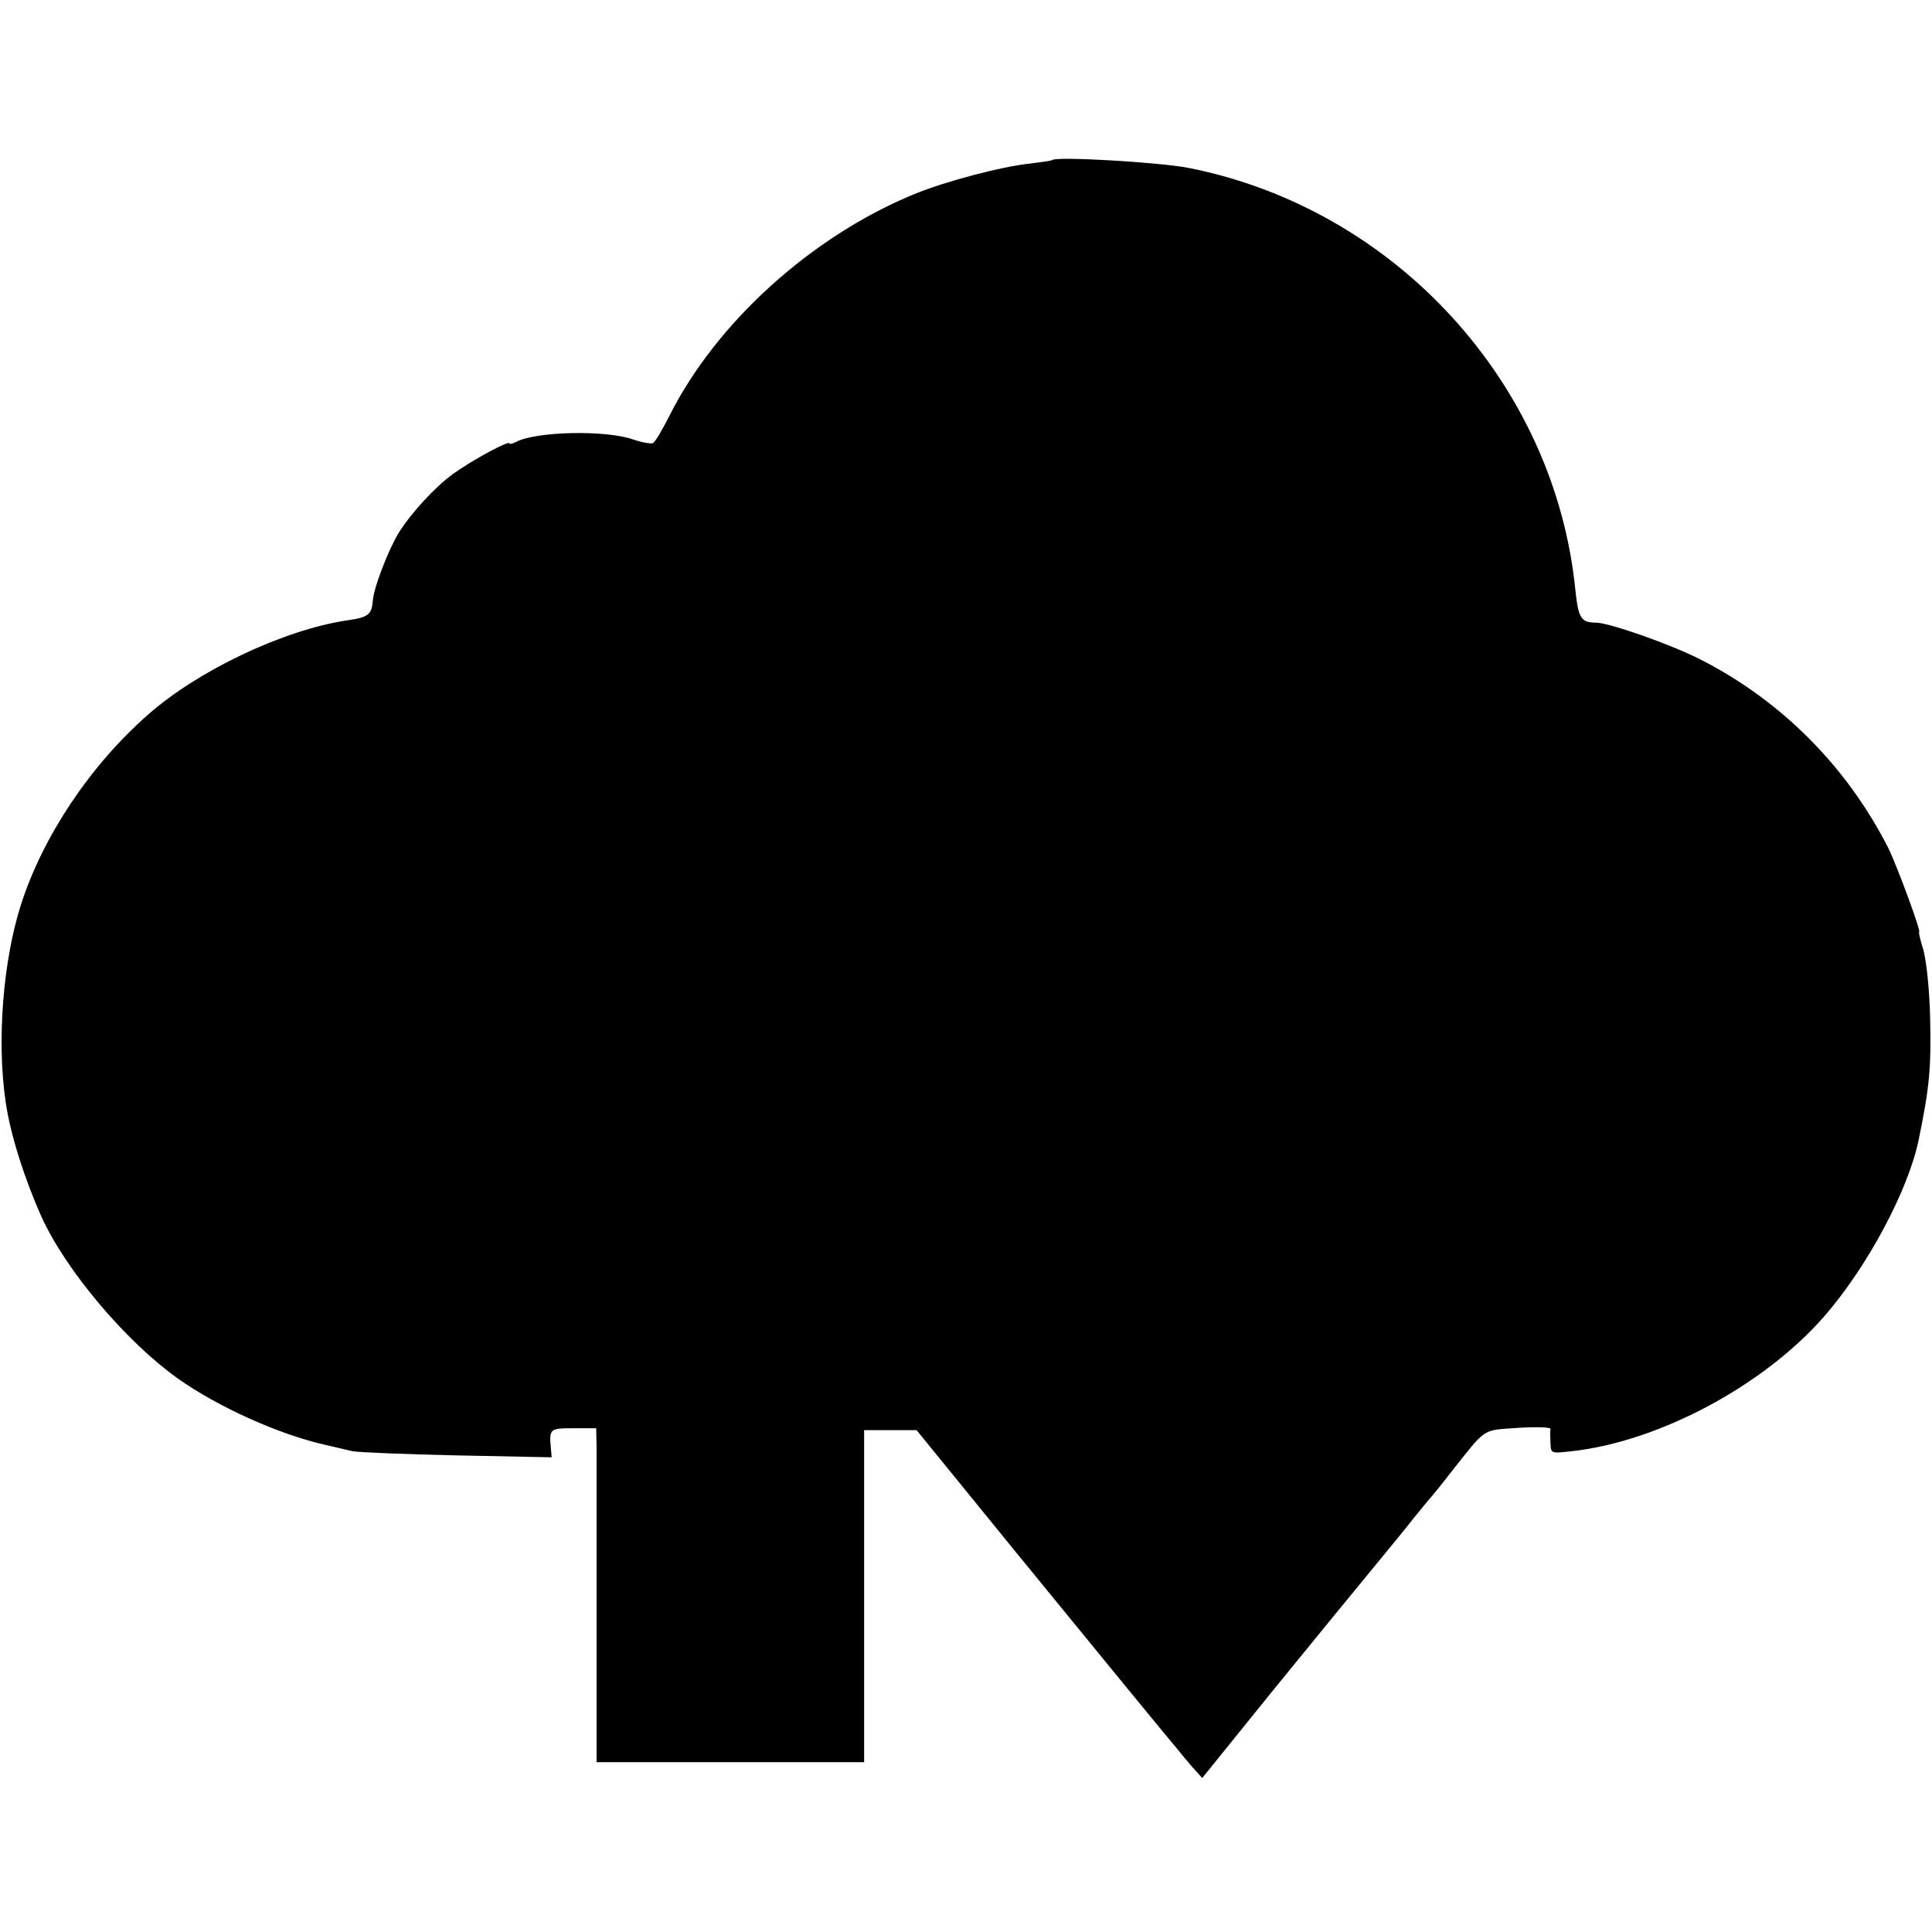 <?xml version="1.0" standalone="no"?>
<!DOCTYPE svg PUBLIC "-//W3C//DTD SVG 20010904//EN"
 "http://www.w3.org/TR/2001/REC-SVG-20010904/DTD/svg10.dtd">
<svg version="1.0" xmlns="http://www.w3.org/2000/svg"
 width="512pt" height="512pt" viewBox="0 0 512 512"
 preserveAspectRatio="xMidYMid meet">
<g transform="translate(0,512) scale(0.1,-0.1)"
fill="#000000" stroke="none">
<path d="M2789 4696 c-2 -2 -31 -6 -64 -10 -72 -8 -218 -46 -301 -80 -271
-111 -525 -339 -650 -588 -18 -36 -38 -69 -43 -72 -5 -3 -28 1 -52 9 -72 26
-258 22 -311 -6 -10 -5 -18 -7 -18 -4 0 9 -98 -44 -148 -80 -49 -35 -112 -104
-146 -158 -27 -45 -66 -145 -68 -179 -3 -37 -12 -44 -68 -52 -168 -25 -396
-133 -529 -251 -152 -134 -277 -321 -335 -501 -48 -149 -65 -363 -41 -524 12
-86 51 -207 96 -307 66 -143 224 -329 360 -426 107 -76 270 -149 391 -176 24
-6 57 -13 73 -17 17 -3 142 -8 278 -11 l249 -5 -2 23 c-5 53 -3 54 60 54 l60
0 1 -50 c0 -27 0 -227 0 -443 l0 -392 355 0 354 0 0 440 0 440 70 0 69 0 267
-328 c147 -180 297 -363 333 -407 36 -44 75 -91 86 -104 11 -14 31 -38 45 -54
l26 -29 189 234 c104 128 224 274 265 324 41 50 89 108 105 129 17 21 35 43
40 49 6 6 33 39 60 74 96 121 81 111 178 118 48 3 87 2 86 -3 -1 -4 -1 -21 0
-37 1 -28 1 -28 55 -22 231 25 509 173 670 357 115 132 224 336 251 470 29
141 33 190 30 324 -2 77 -10 149 -18 178 -8 26 -13 47 -11 47 6 0 -58 174 -82
223 -110 216 -284 391 -499 500 -79 40 -241 97 -276 97 -39 0 -46 12 -54 85
-54 549 -478 1012 -1025 1120 -76 15 -350 31 -361 21z"/>
</g>
</svg>
